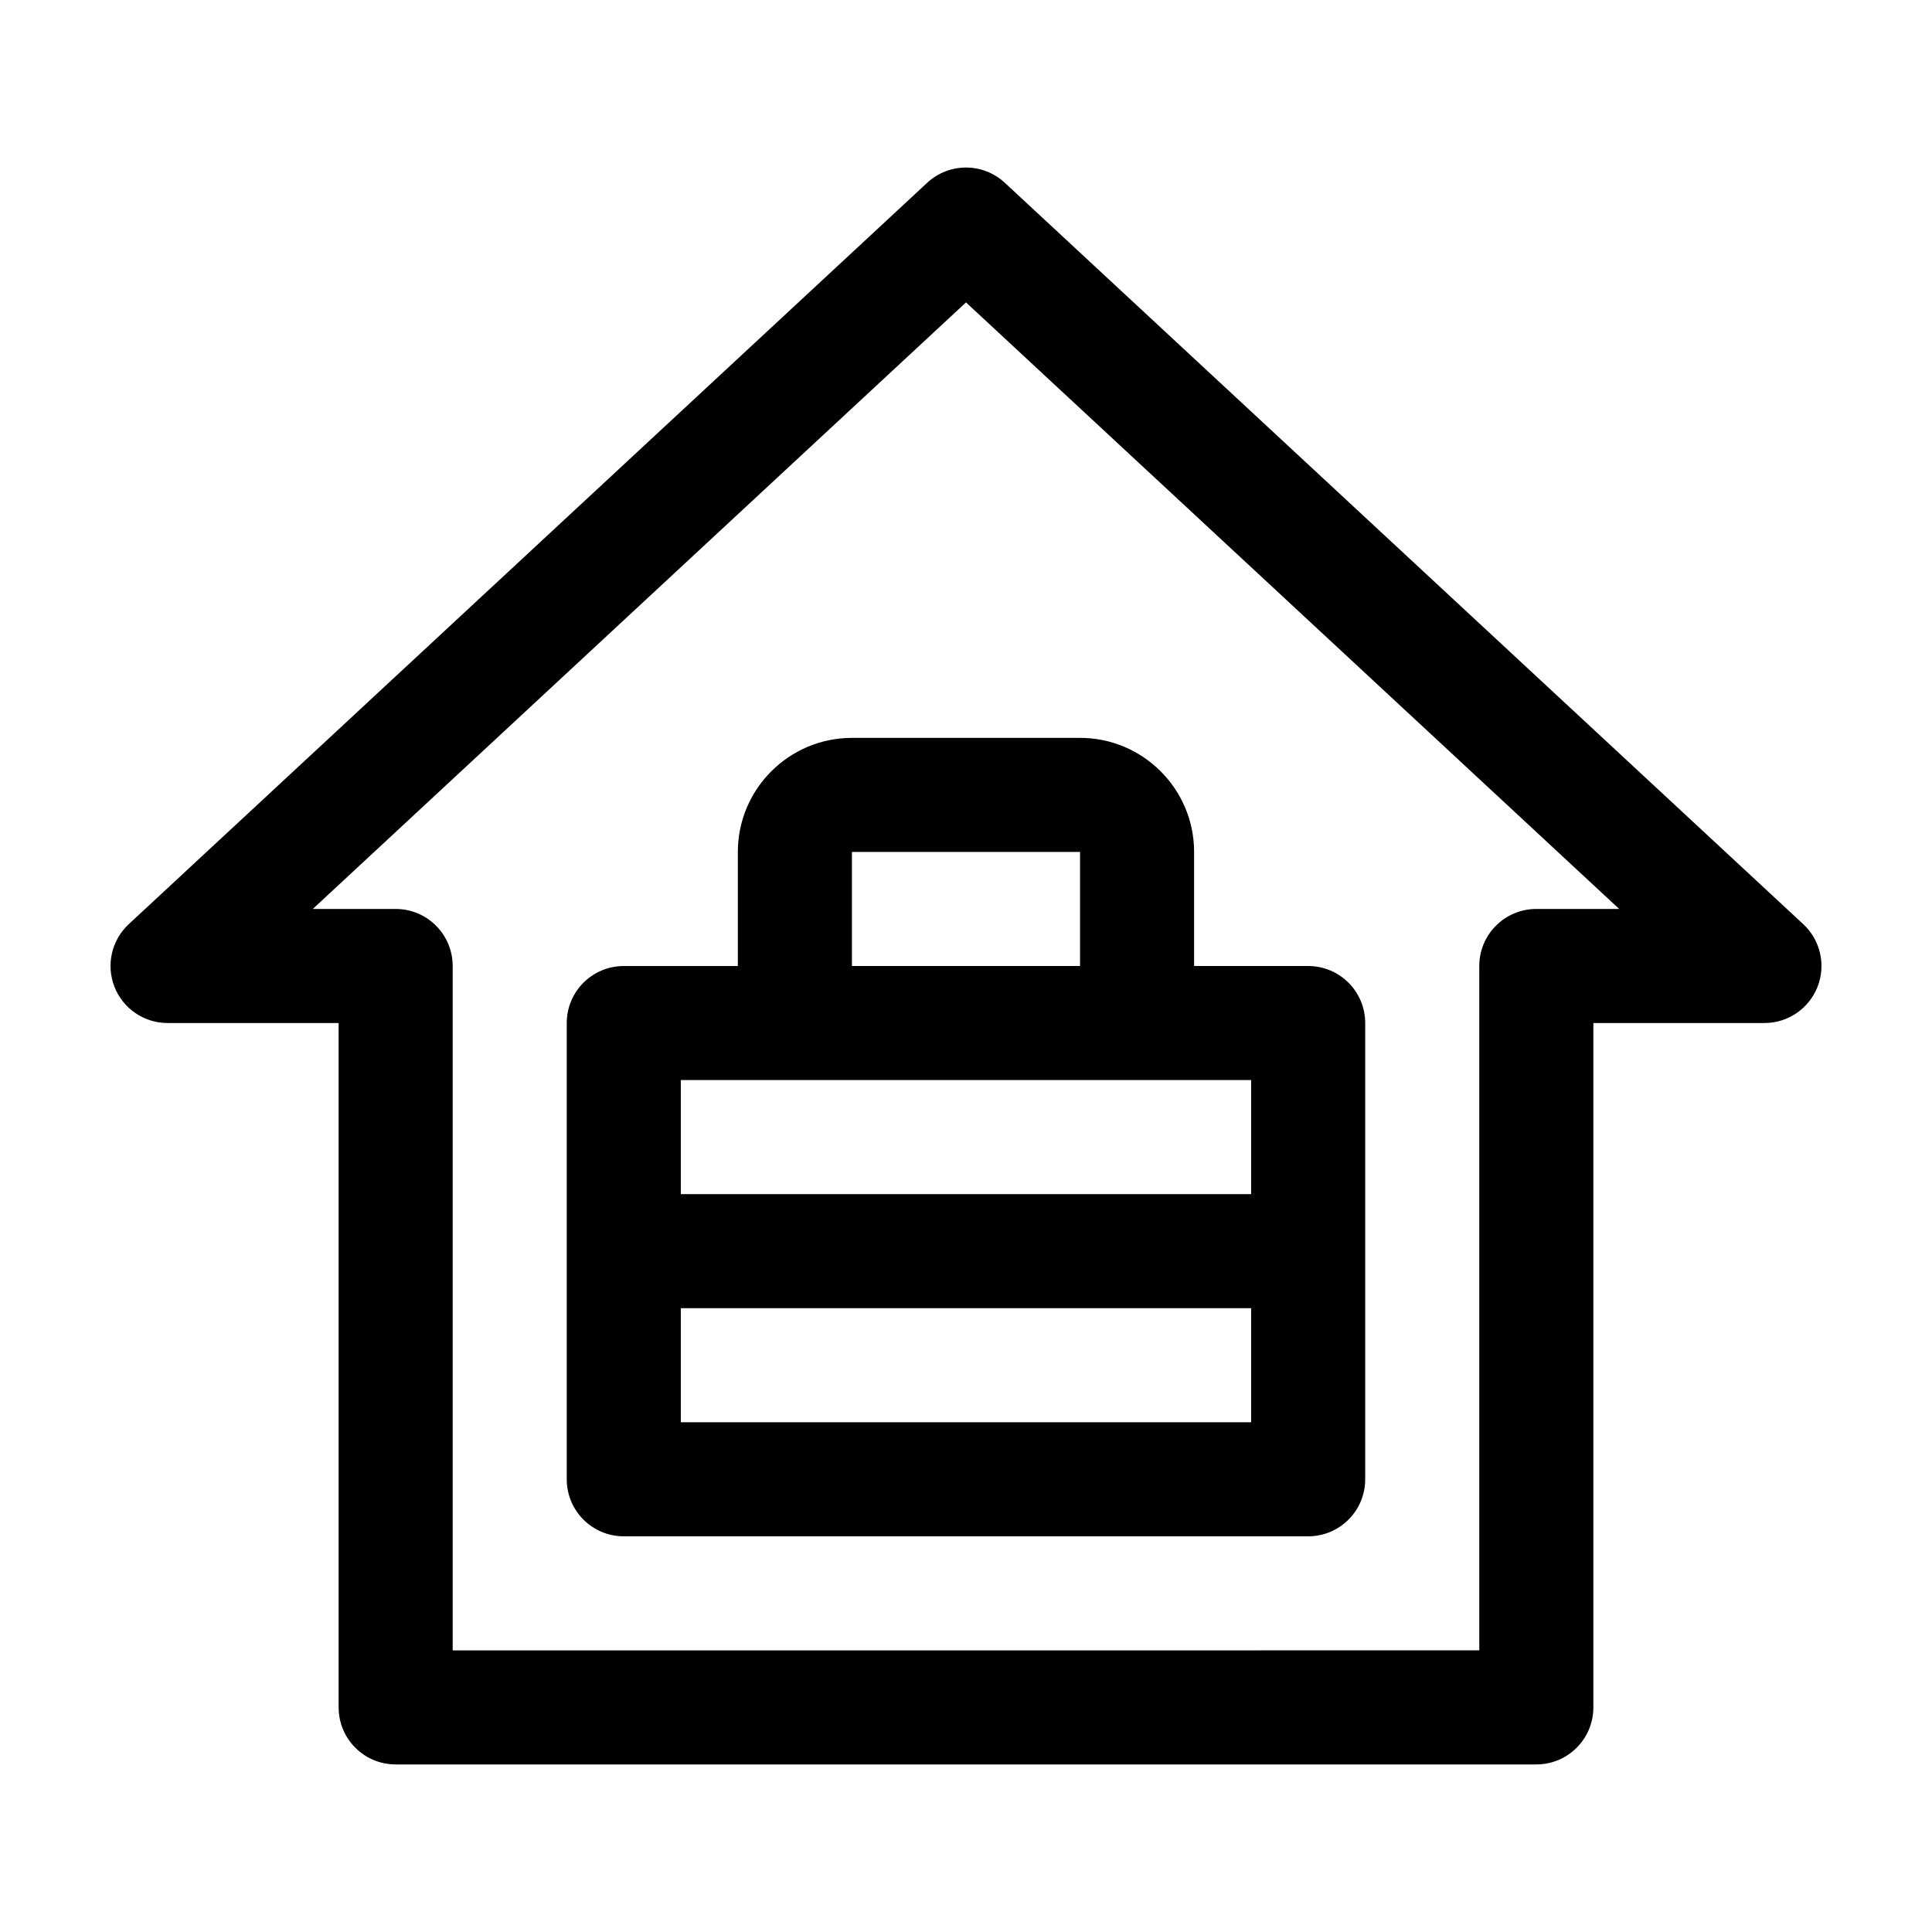 <?xml version="1.0" encoding="UTF-8"?>
<!-- Uploaded to: SVG Repo, www.svgrepo.com, Generator: SVG Repo Mixer Tools -->
<svg fill="#000000" width="800px" height="800px" version="1.1" viewBox="144 144 512 512" xmlns="http://www.w3.org/2000/svg">
 <g>
  <path d="m233.74 415.11v181.37c0 8.348 6.762 15.113 15.113 15.113h302.29c8.352 0 15.113-6.766 15.113-15.113v-181.37h45.344c6.211 0 11.793-3.809 14.066-9.586 2.273-5.785 0.766-12.379-3.777-16.605l-211.6-196.48c-5.812-5.387-14.762-5.387-20.574 0l-211.6 196.48c-4.543 4.227-6.051 10.816-3.777 16.605 2.273 5.777 7.856 9.586 14.066 9.586zm166.26-190.97 173.1 160.74h-21.961c-8.352 0-15.113 6.766-15.113 15.113v181.37l-272.06 0.004v-181.37c0-8.348-6.762-15.113-15.113-15.113h-21.961z"/>
  <path d="m309.31 551.14h181.37c8.352 0 15.113-6.766 15.113-15.113v-120.91c0-8.348-6.762-15.113-15.113-15.113h-30.23v-30.23c0-16.672-13.562-30.23-30.23-30.23l-60.453 0.004c-16.668 0-30.23 13.559-30.23 30.23v30.23h-30.23c-8.352 0-15.113 6.766-15.113 15.113v120.91c0.004 8.344 6.766 15.109 15.117 15.109zm60.457-181.37h60.457v30.23h-60.457zm-45.344 60.457h151.14v30.23h-151.14zm0 60.457h151.14v30.23h-151.14z"/>
 </g>
</svg>